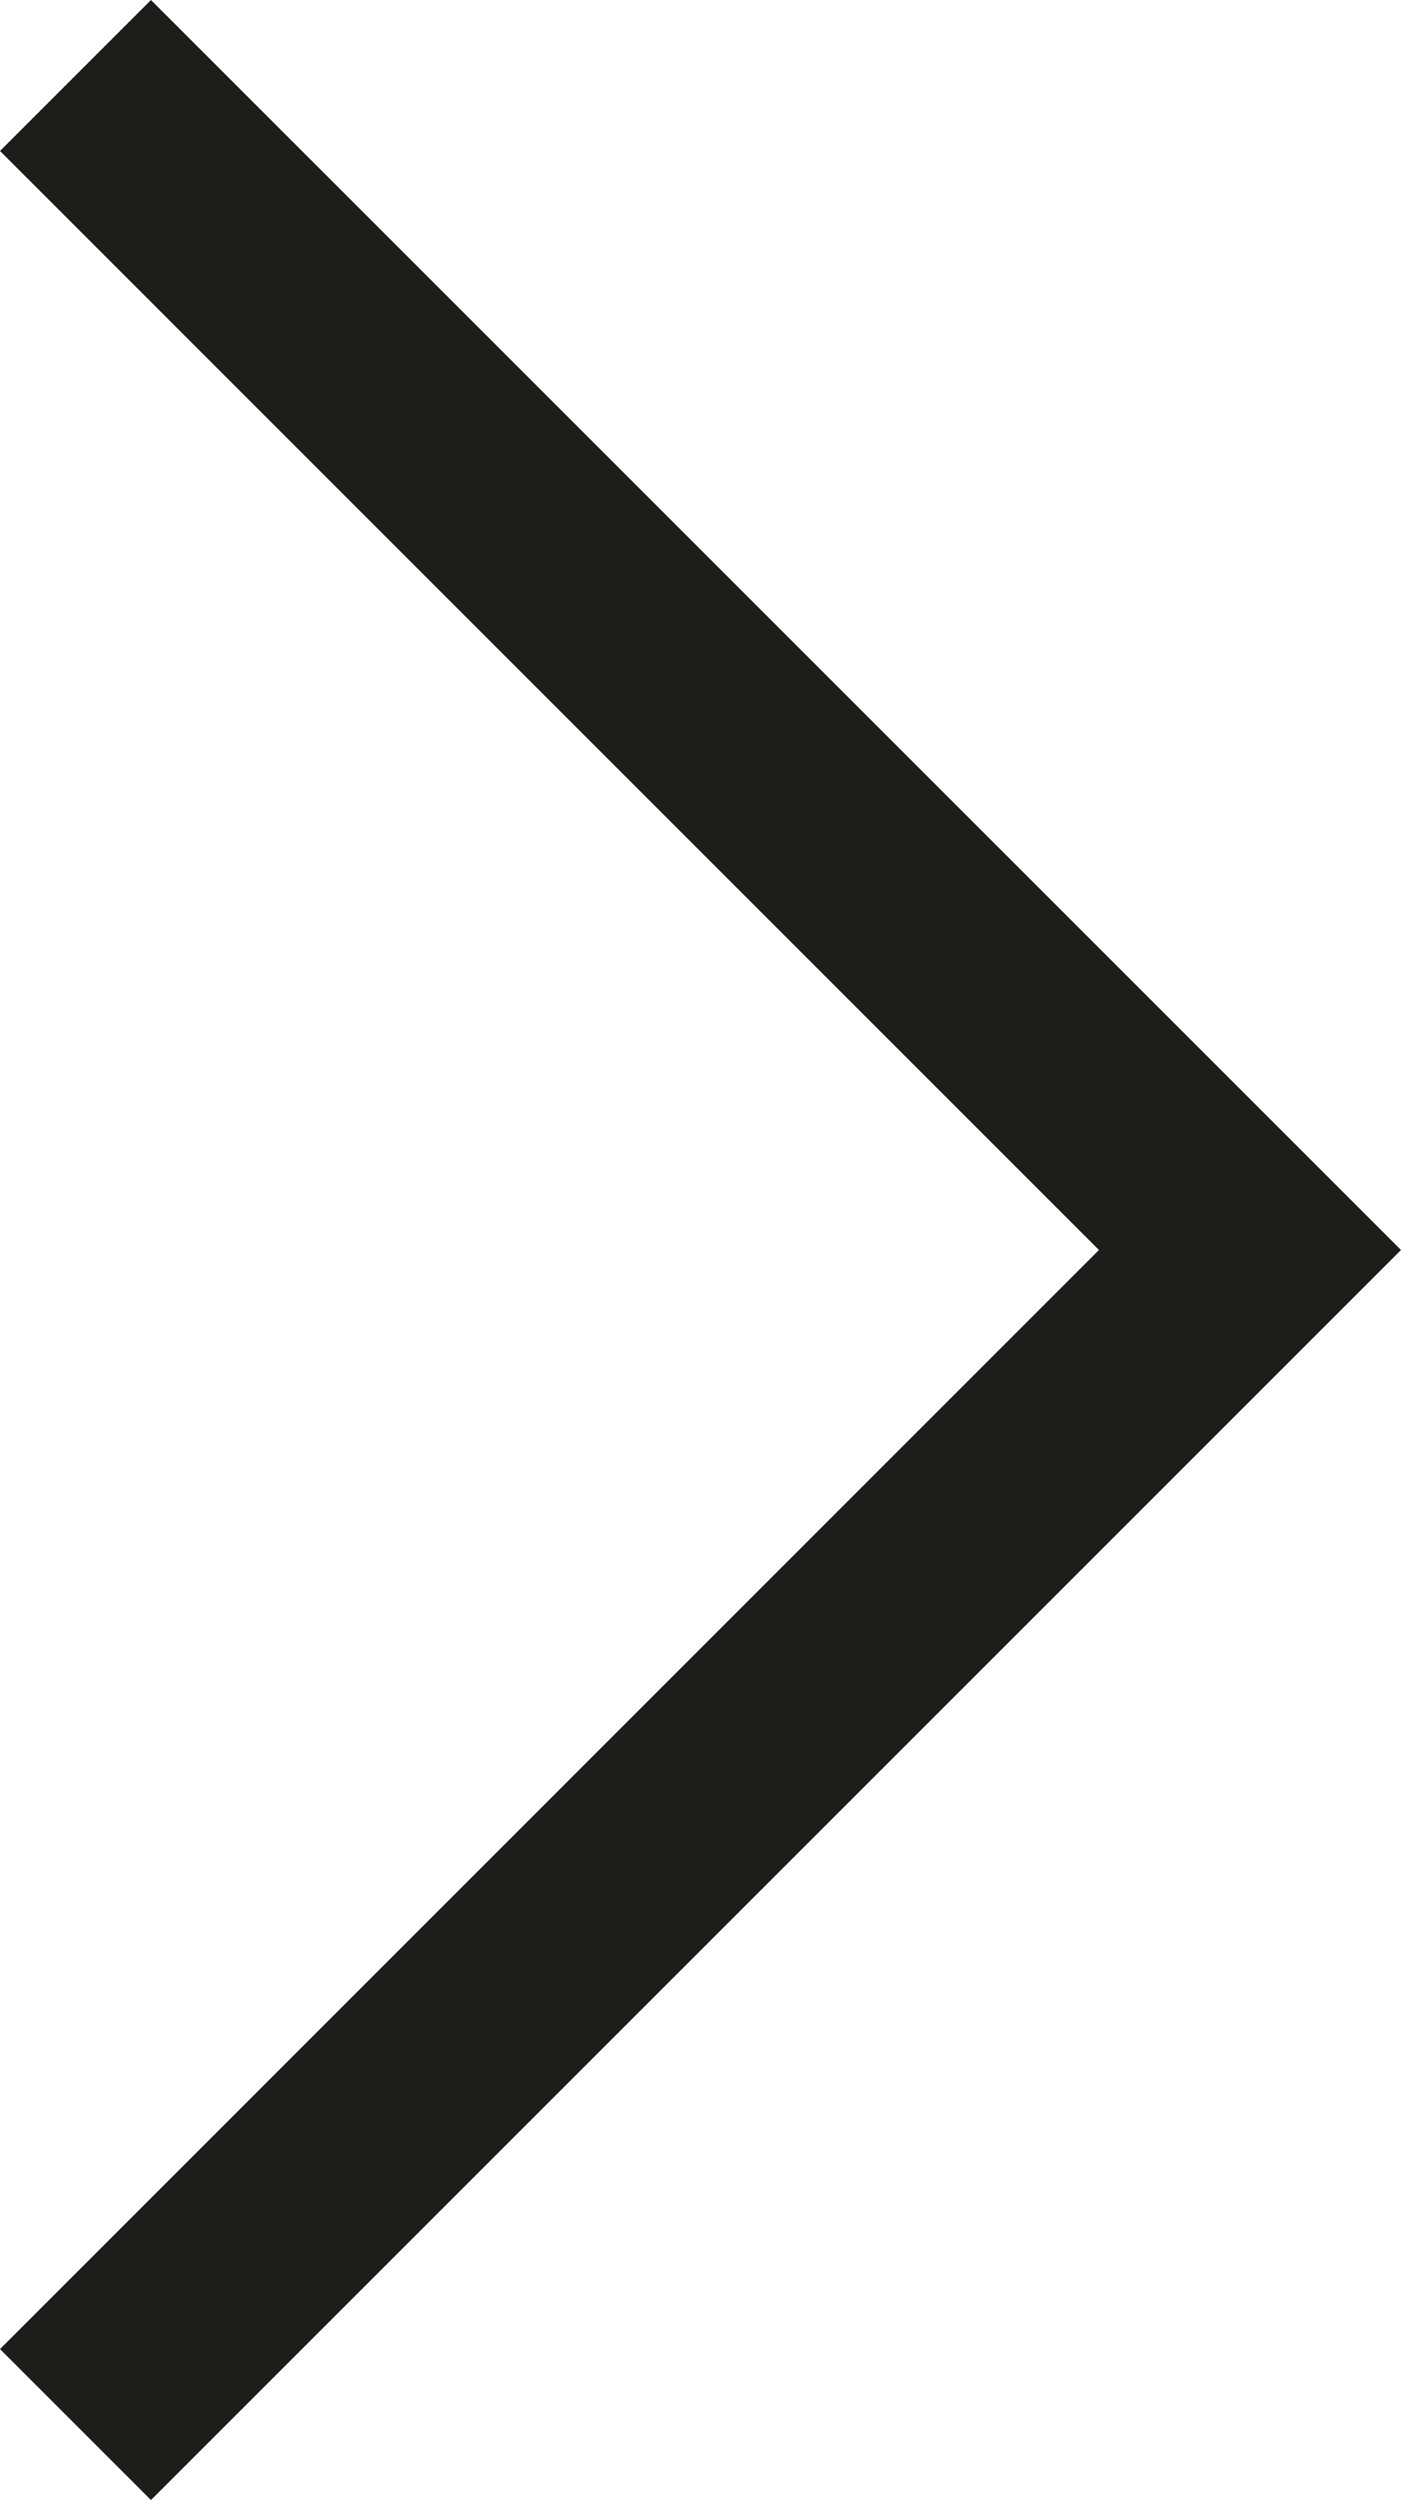 <svg id="arrow_-next_-right_-skip" data-name="arrow,-next,-right,-skip" xmlns="http://www.w3.org/2000/svg" width="20.417" height="36.433" viewBox="0 0 20.417 36.433">
  <path id="Path" d="M9.293,6.493l2.2-2.2L29.71,22.509,11.493,40.726l-2.2-2.2L25.308,22.509Z" transform="translate(-9.293 -4.293)" fill="#1d1d1b"/>
</svg>
